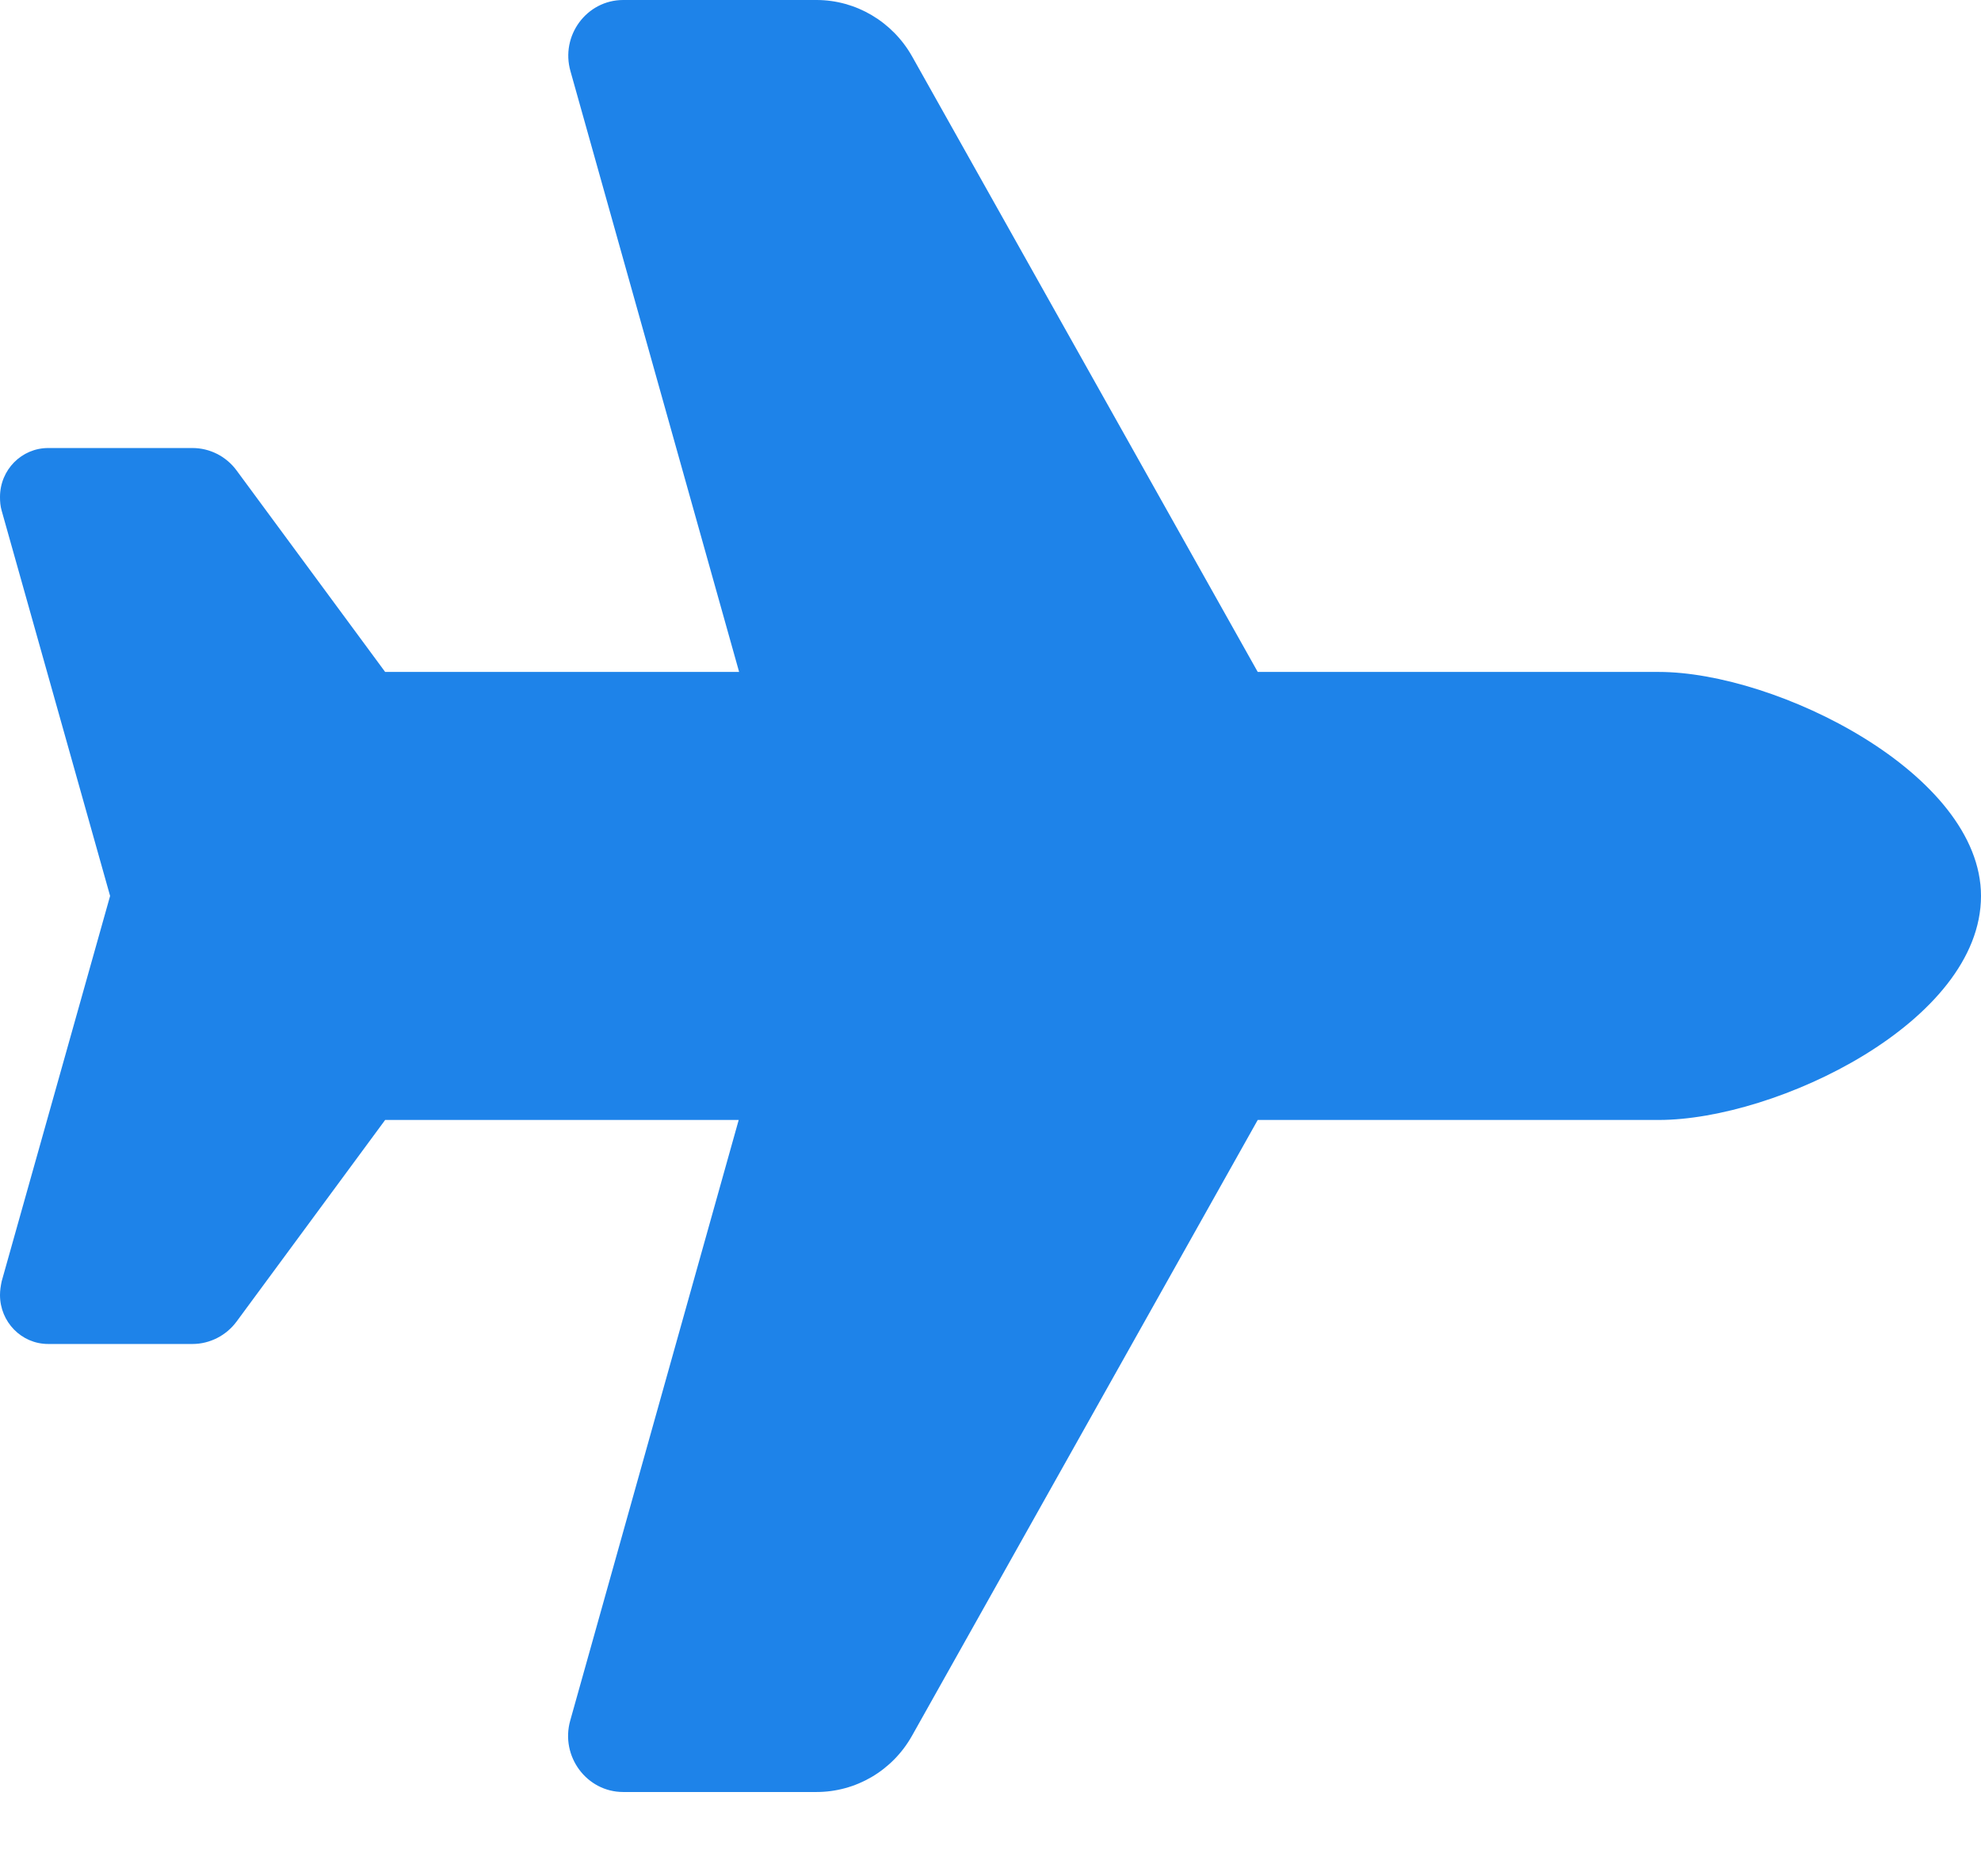 <svg width="19" height="18" viewBox="0 0 19 18" fill="none" xmlns="http://www.w3.org/2000/svg">
<g clip-path="url(#clip0_284_1795)">
<path d="M15.909 6.446C17.037 6.446 19 7.42 19 8.595C19 9.804 17.037 10.744 15.909 10.744H12.063L8.748 16.65C8.56 16.986 8.21 17.191 7.831 17.191H5.977C5.627 17.191 5.373 16.848 5.469 16.506L7.085 10.744H3.694L2.269 12.678C2.17 12.812 2.012 12.893 1.847 12.893H0.462C0.205 12.893 0 12.681 0 12.423C0 12.379 0.007 12.335 0.016 12.292L1.056 8.595L0.016 4.899C0.003 4.855 0 4.811 0 4.768C0 4.506 0.208 4.298 0.462 4.298H1.847C2.012 4.298 2.17 4.378 2.269 4.513L3.694 6.446H7.089L5.472 0.685C5.373 0.342 5.627 0 5.977 0H7.831C8.21 0 8.56 0.208 8.748 0.541L12.063 6.446H15.909Z" fill="#1E83E9"/>
</g>
<defs>
<clipPath id="clip0_284_1795">
<rect width="19" height="17.191" fill="white"/>
</clipPath>
</defs>
</svg>
